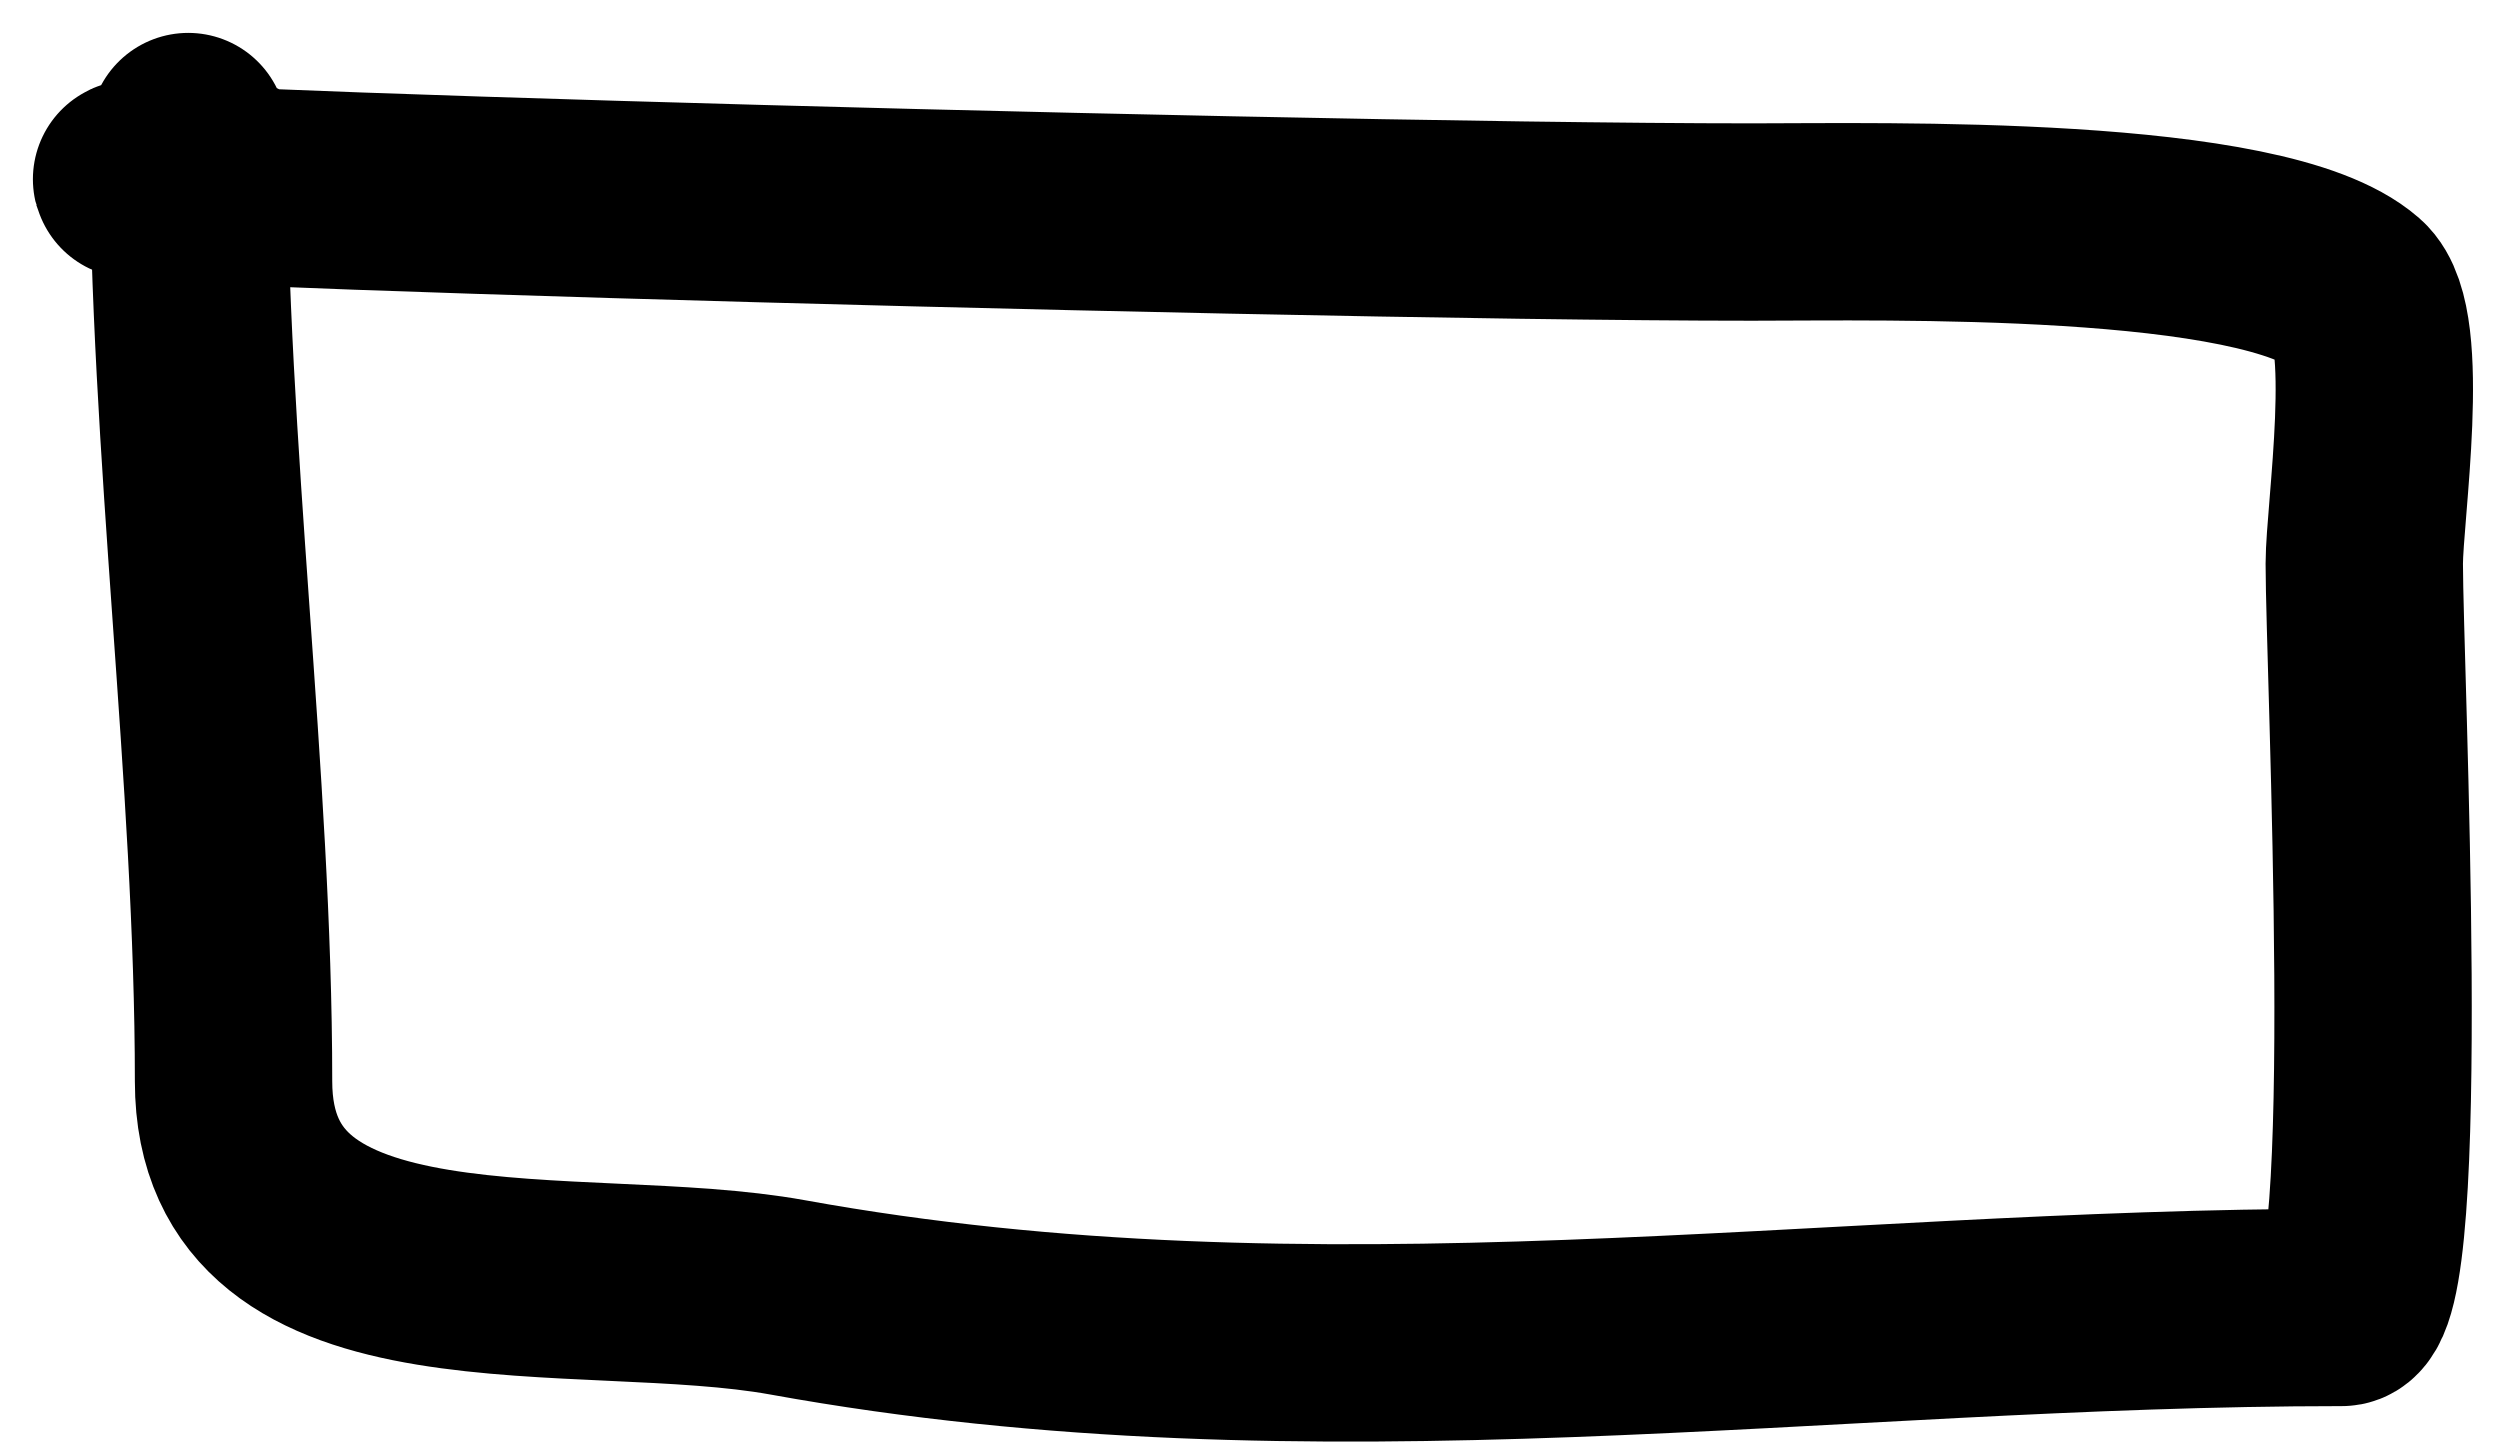 <?xml version="1.0" encoding="utf-8"?>
<svg xmlns="http://www.w3.org/2000/svg" fill="none" height="100%" overflow="visible" preserveAspectRatio="none" style="display: block;" viewBox="0 0 38 22" width="100%">
<path d="M2.861 2C2.861 6.79 3.55 11.852 3.55 16.436C3.55 20.165 8.83 19.15 11.972 19.72C20.037 21.183 27.694 19.873 35.593 19.873C36.404 19.873 35.937 10.151 35.937 8.569C35.937 7.803 36.367 4.953 35.784 4.444C34.406 3.241 28.638 3.375 26.635 3.375C18.936 3.375 -4.148 2.687 3.55 2.687" id="Vector 26" stroke="black" stroke-linecap="round" stroke-width="3"/>
</svg>
